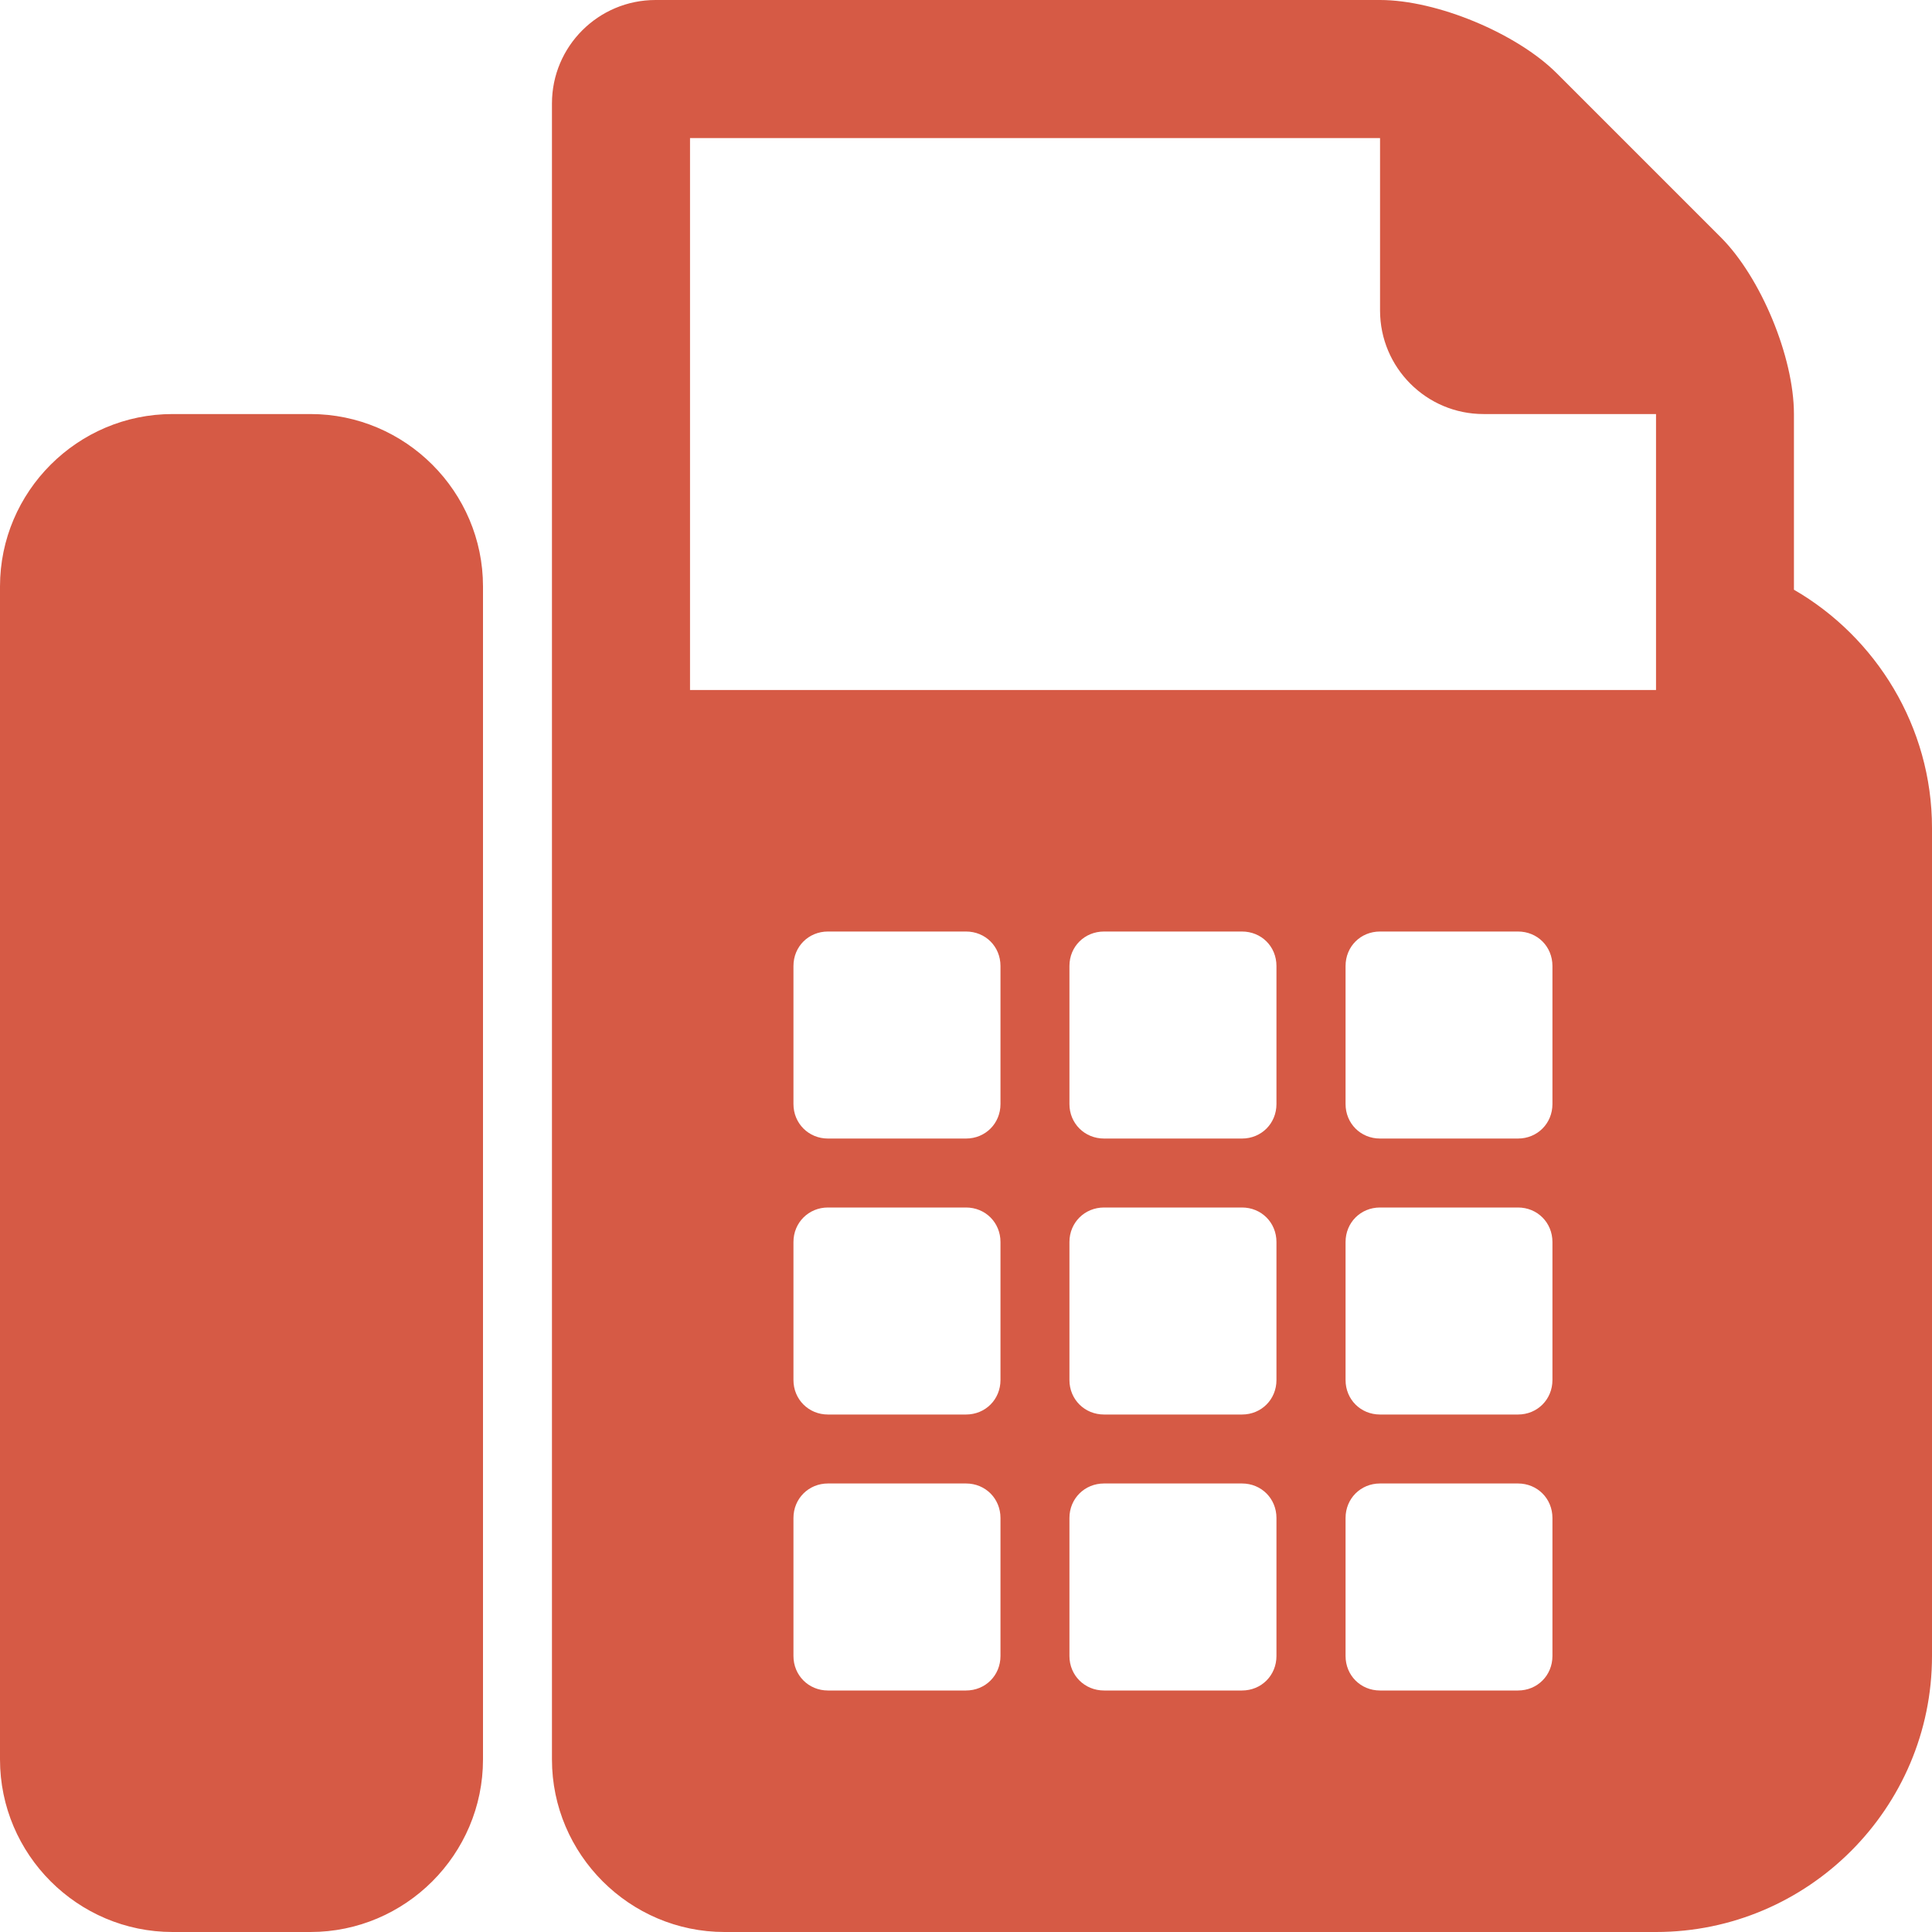 <svg width="13" height="13" viewBox="0 0 13 13" fill="none" xmlns="http://www.w3.org/2000/svg">
<g clip-path="url(#clip0)">
<path d="M2.089 2.786H1.161C0.522 2.786 0 3.308 0 3.946V11.839C0 12.478 0.522 13 1.161 13H2.089C2.728 13 3.25 12.478 3.25 11.839V3.946C3.25 3.308 2.728 2.786 2.089 2.786ZM12.071 3.968V2.786C12.071 2.401 11.847 1.864 11.578 1.596L10.475 0.493C10.207 0.225 9.67 0 9.286 0H4.411C4.026 0 3.714 0.312 3.714 0.696V11.839C3.714 12.478 4.237 13 4.875 13H11.143C12.166 13 13 12.166 13 11.143V5.571C13 4.89 12.623 4.287 12.071 3.968ZM6.732 11.143C6.732 11.273 6.631 11.375 6.5 11.375H5.571C5.441 11.375 5.339 11.273 5.339 11.143V10.214C5.339 10.084 5.441 9.982 5.571 9.982H6.5C6.631 9.982 6.732 10.084 6.732 10.214V11.143ZM6.732 9.286C6.732 9.416 6.631 9.518 6.5 9.518H5.571C5.441 9.518 5.339 9.416 5.339 9.286V8.357C5.339 8.227 5.441 8.125 5.571 8.125H6.5C6.631 8.125 6.732 8.227 6.732 8.357V9.286ZM6.732 7.429C6.732 7.559 6.631 7.661 6.5 7.661H5.571C5.441 7.661 5.339 7.559 5.339 7.429V6.5C5.339 6.369 5.441 6.268 5.571 6.268H6.5C6.631 6.268 6.732 6.369 6.732 6.5V7.429ZM8.589 11.143C8.589 11.273 8.488 11.375 8.357 11.375H7.429C7.298 11.375 7.196 11.273 7.196 11.143V10.214C7.196 10.084 7.298 9.982 7.429 9.982H8.357C8.488 9.982 8.589 10.084 8.589 10.214V11.143ZM8.589 9.286C8.589 9.416 8.488 9.518 8.357 9.518H7.429C7.298 9.518 7.196 9.416 7.196 9.286V8.357C7.196 8.227 7.298 8.125 7.429 8.125H8.357C8.488 8.125 8.589 8.227 8.589 8.357V9.286ZM8.589 7.429C8.589 7.559 8.488 7.661 8.357 7.661H7.429C7.298 7.661 7.196 7.559 7.196 7.429V6.5C7.196 6.369 7.298 6.268 7.429 6.268H8.357C8.488 6.268 8.589 6.369 8.589 6.5V7.429ZM10.446 11.143C10.446 11.273 10.345 11.375 10.214 11.375H9.286C9.155 11.375 9.054 11.273 9.054 11.143V10.214C9.054 10.084 9.155 9.982 9.286 9.982H10.214C10.345 9.982 10.446 10.084 10.446 10.214V11.143ZM10.446 9.286C10.446 9.416 10.345 9.518 10.214 9.518H9.286C9.155 9.518 9.054 9.416 9.054 9.286V8.357C9.054 8.227 9.155 8.125 9.286 8.125H10.214C10.345 8.125 10.446 8.227 10.446 8.357V9.286ZM10.446 7.429C10.446 7.559 10.345 7.661 10.214 7.661H9.286C9.155 7.661 9.054 7.559 9.054 7.429V6.5C9.054 6.369 9.155 6.268 9.286 6.268H10.214C10.345 6.268 10.446 6.369 10.446 6.5V7.429ZM11.143 4.643H4.643V0.929H9.286V2.089C9.286 2.474 9.598 2.786 9.982 2.786H11.143V4.643Z" fill="#D65A45"/>
</g>
<defs>
<clipPath id="clip0">
<path d="M0 0H13V13H0V0Z" fill="white"/>
</clipPath>
</defs>
</svg>
